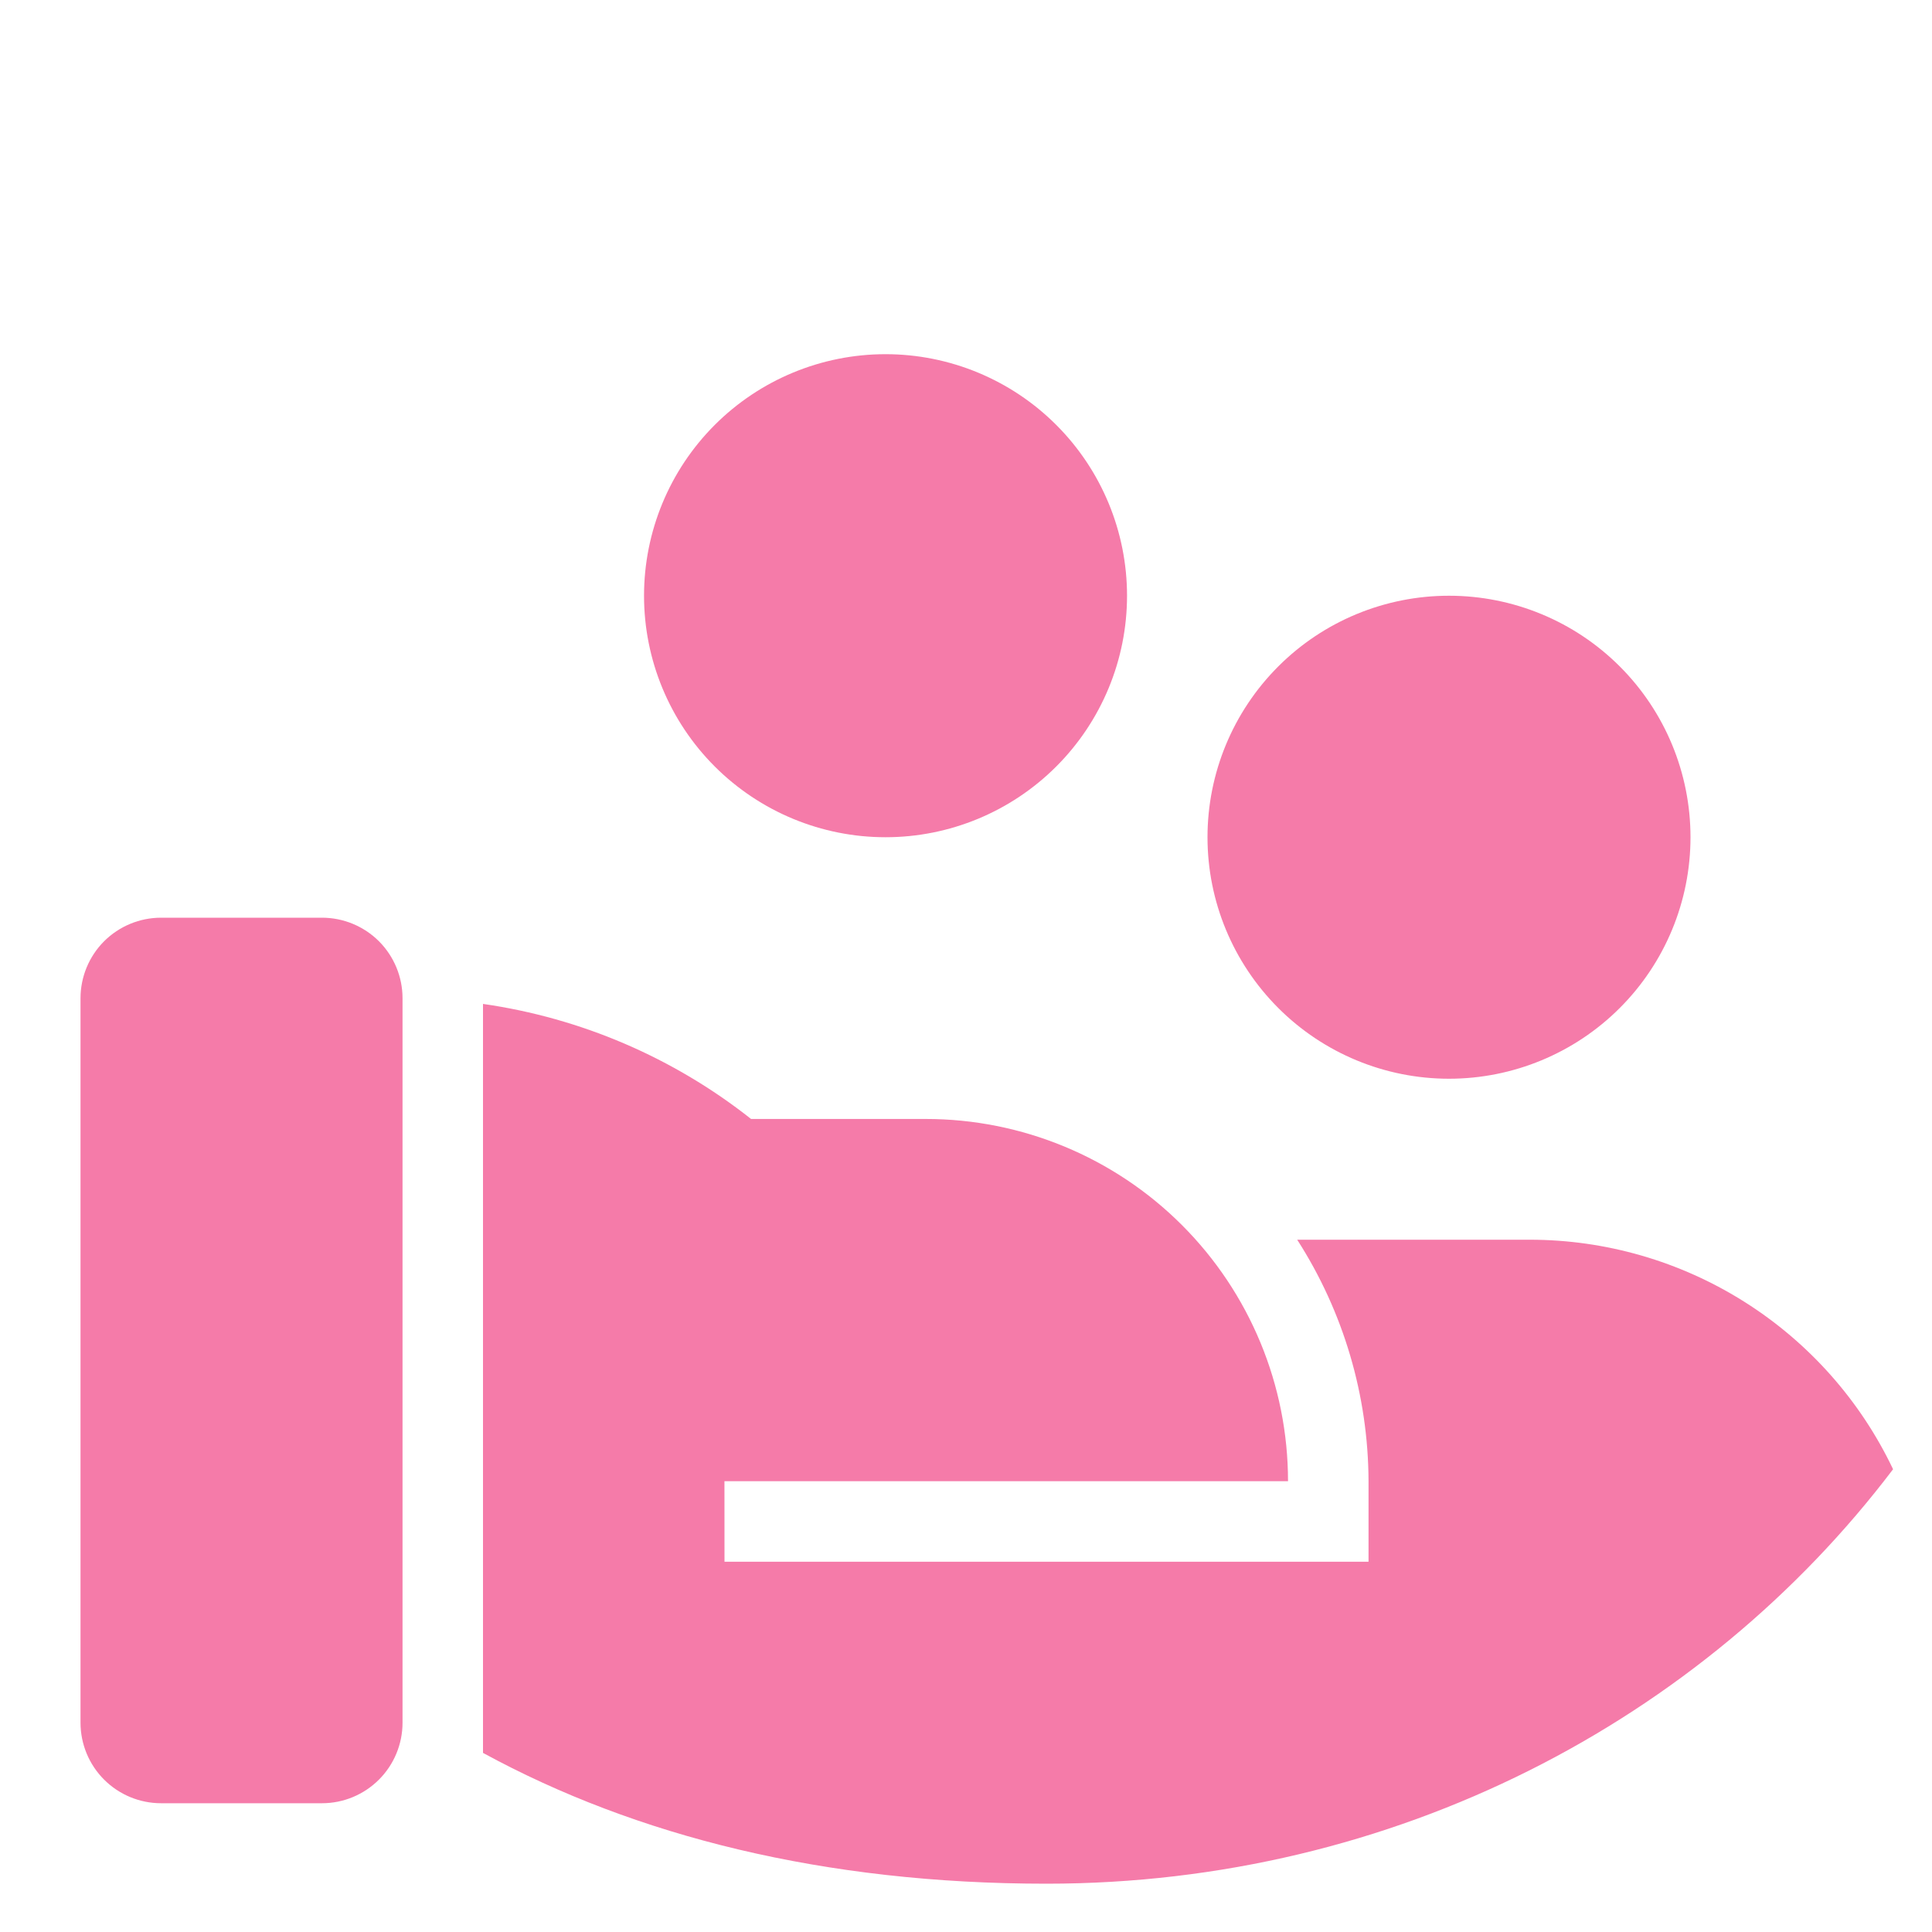 <svg width="40" height="40" viewBox="0 0 40 40" fill="none" xmlns="http://www.w3.org/2000/svg">
<g clip-path="url(#clip0_1177_8846)">
<g filter="url(#filter0_i_1177_8846)">
<path d="M15.55 19.167H19.167C21.156 19.167 23.064 19.957 24.47 21.363C25.877 22.77 26.667 24.678 26.667 26.667H14.999L15 28.334H28.334V26.667C28.328 24.893 27.816 23.159 26.857 21.667H31.667C33.242 21.666 34.786 22.113 36.118 22.954C37.45 23.795 38.517 24.996 39.194 26.419C35.252 31.62 28.87 35 21.667 35C17.065 35 13.167 34.017 10 32.292V16.785C12.028 17.076 13.943 17.897 15.55 19.167ZM8.334 31.667C8.334 32.109 8.158 32.533 7.846 32.845C7.533 33.158 7.109 33.334 6.667 33.334H3.334C2.892 33.334 2.468 33.158 2.155 32.845C1.843 32.533 1.667 32.109 1.667 31.667V16.667C1.667 16.225 1.843 15.801 2.155 15.488C2.468 15.176 2.892 15 3.334 15H6.667C7.109 15 7.533 15.176 7.846 15.488C8.158 15.801 8.334 16.225 8.334 16.667V31.667ZM30 8.334C31.326 8.334 32.598 8.86 33.536 9.798C34.474 10.736 35 12.007 35 13.334C35 14.66 34.474 15.931 33.536 16.869C32.598 17.807 31.326 18.334 30 18.334C28.674 18.334 27.402 17.807 26.465 16.869C25.527 15.931 25 14.66 25 13.334C25 12.007 25.527 10.736 26.465 9.798C27.402 8.86 28.674 8.334 30 8.334ZM18.334 3.333C19.66 3.333 20.931 3.86 21.869 4.798C22.807 5.736 23.334 7.007 23.334 8.334C23.334 9.66 22.807 10.931 21.869 11.869C20.931 12.807 19.66 13.334 18.334 13.334C17.008 13.334 15.736 12.807 14.798 11.869C13.86 10.931 13.334 9.66 13.334 8.334C13.334 7.007 13.86 5.736 14.798 4.798C15.736 3.86 17.008 3.333 18.334 3.333Z" fill="#F57BA9"/>
</g>
</g>
<defs>
<filter id="filter0_i_1177_8846" x="1.667" y="3.333" width="37.526" height="35.666" filterUnits="userSpaceOnUse" color-interpolation-filters="sRGB">
<feFlood flood-opacity="0" result="BackgroundImageFix"/>
<feBlend mode="normal" in="SourceGraphic" in2="BackgroundImageFix" result="shape"/>
<feColorMatrix in="SourceAlpha" type="matrix" values="0 0 0 0 0 0 0 0 0 0 0 0 0 0 0 0 0 0 127 0" result="hardAlpha"/>
<feOffset dy="4"/>
<feGaussianBlur stdDeviation="2"/>
<feComposite in2="hardAlpha" operator="arithmetic" k2="-1" k3="1"/>
<feColorMatrix type="matrix" values="0 0 0 0 0 0 0 0 0 0 0 0 0 0 0 0 0 0 0.14 0"/>
<feBlend mode="normal" in2="shape" result="effect1_innerShadow_1177_8846"/>
</filter>
<clipPath id="clip0_1177_8846">
<rect width="40" height="40" fill="white"/>
</clipPath>
</defs>
</svg>

